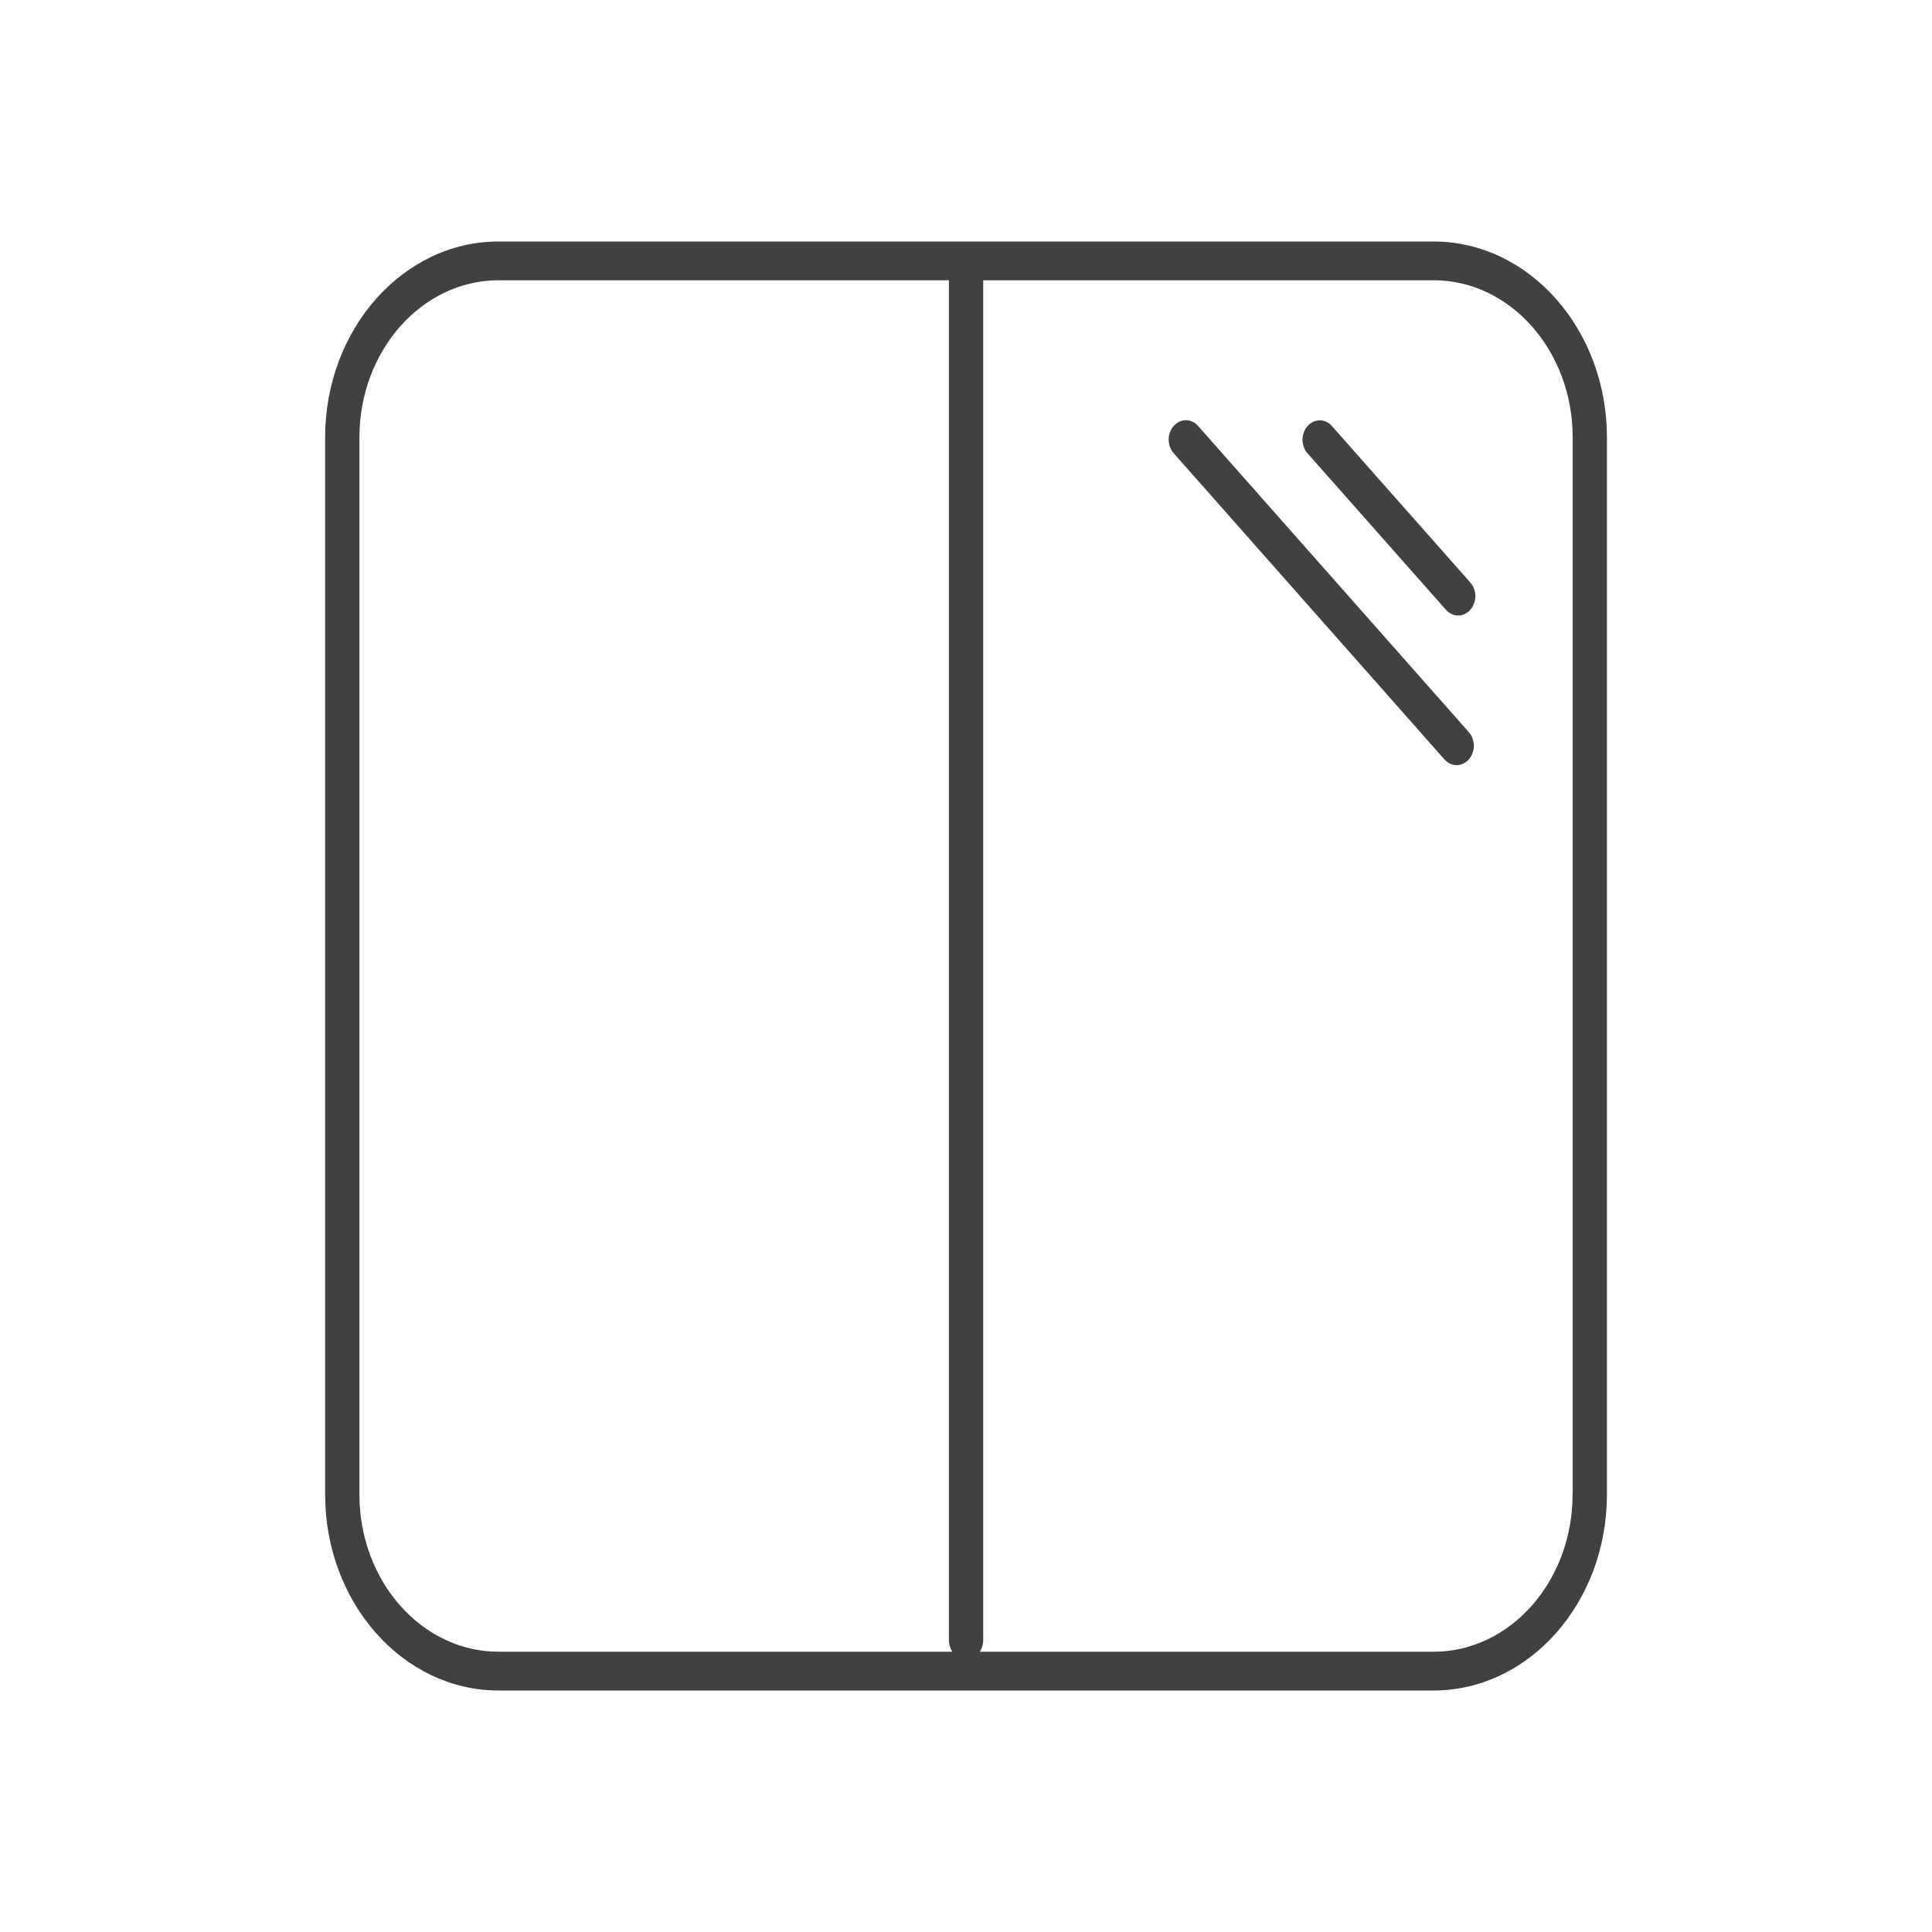 <svg width="32" height="32" viewBox="0 0 32 32" fill="none" xmlns="http://www.w3.org/2000/svg">
<g clip-path="url(#clip0_171_1742)">
<path d="M23.744 4H8.257C6.673 4 5.385 5.456 5.385 7.247V24.753C5.385 26.544 6.673 28 8.257 28H23.744C25.327 28 26.616 26.544 26.616 24.753V7.247C26.616 5.456 25.327 4 23.744 4ZM5.953 24.753V7.247C5.953 5.812 6.986 4.642 8.257 4.642H15.717V27.167C15.717 27.238 15.738 27.304 15.774 27.358H8.257C6.987 27.358 5.953 26.19 5.953 24.753ZM26.047 24.753C26.047 26.188 25.015 27.358 23.744 27.358H16.228C16.264 27.304 16.285 27.238 16.285 27.167V4.642H23.745C25.015 4.642 26.049 5.81 26.049 7.247V24.753H26.047Z" fill="#414140"/>
<path d="M24.126 12.673C24.054 12.673 23.98 12.641 23.925 12.579L19.441 7.508C19.329 7.381 19.329 7.178 19.441 7.054C19.553 6.93 19.733 6.927 19.843 7.054L24.327 12.125C24.439 12.251 24.439 12.455 24.327 12.579C24.272 12.641 24.198 12.673 24.126 12.673Z" fill="#414140"/>
<path d="M24.151 10.195C24.079 10.195 24.005 10.163 23.95 10.101L21.658 7.51C21.546 7.384 21.546 7.18 21.658 7.056C21.77 6.932 21.95 6.93 22.06 7.056L24.352 9.647C24.464 9.774 24.464 9.977 24.352 10.101C24.297 10.163 24.223 10.195 24.151 10.195Z" fill="#414140"/>
</g>
<defs>
<clipPath id="clip0_171_1742">
<rect width="21.231" height="24" fill="white" transform="translate(5.385 4)"/>
</clipPath>
</defs>
</svg>
